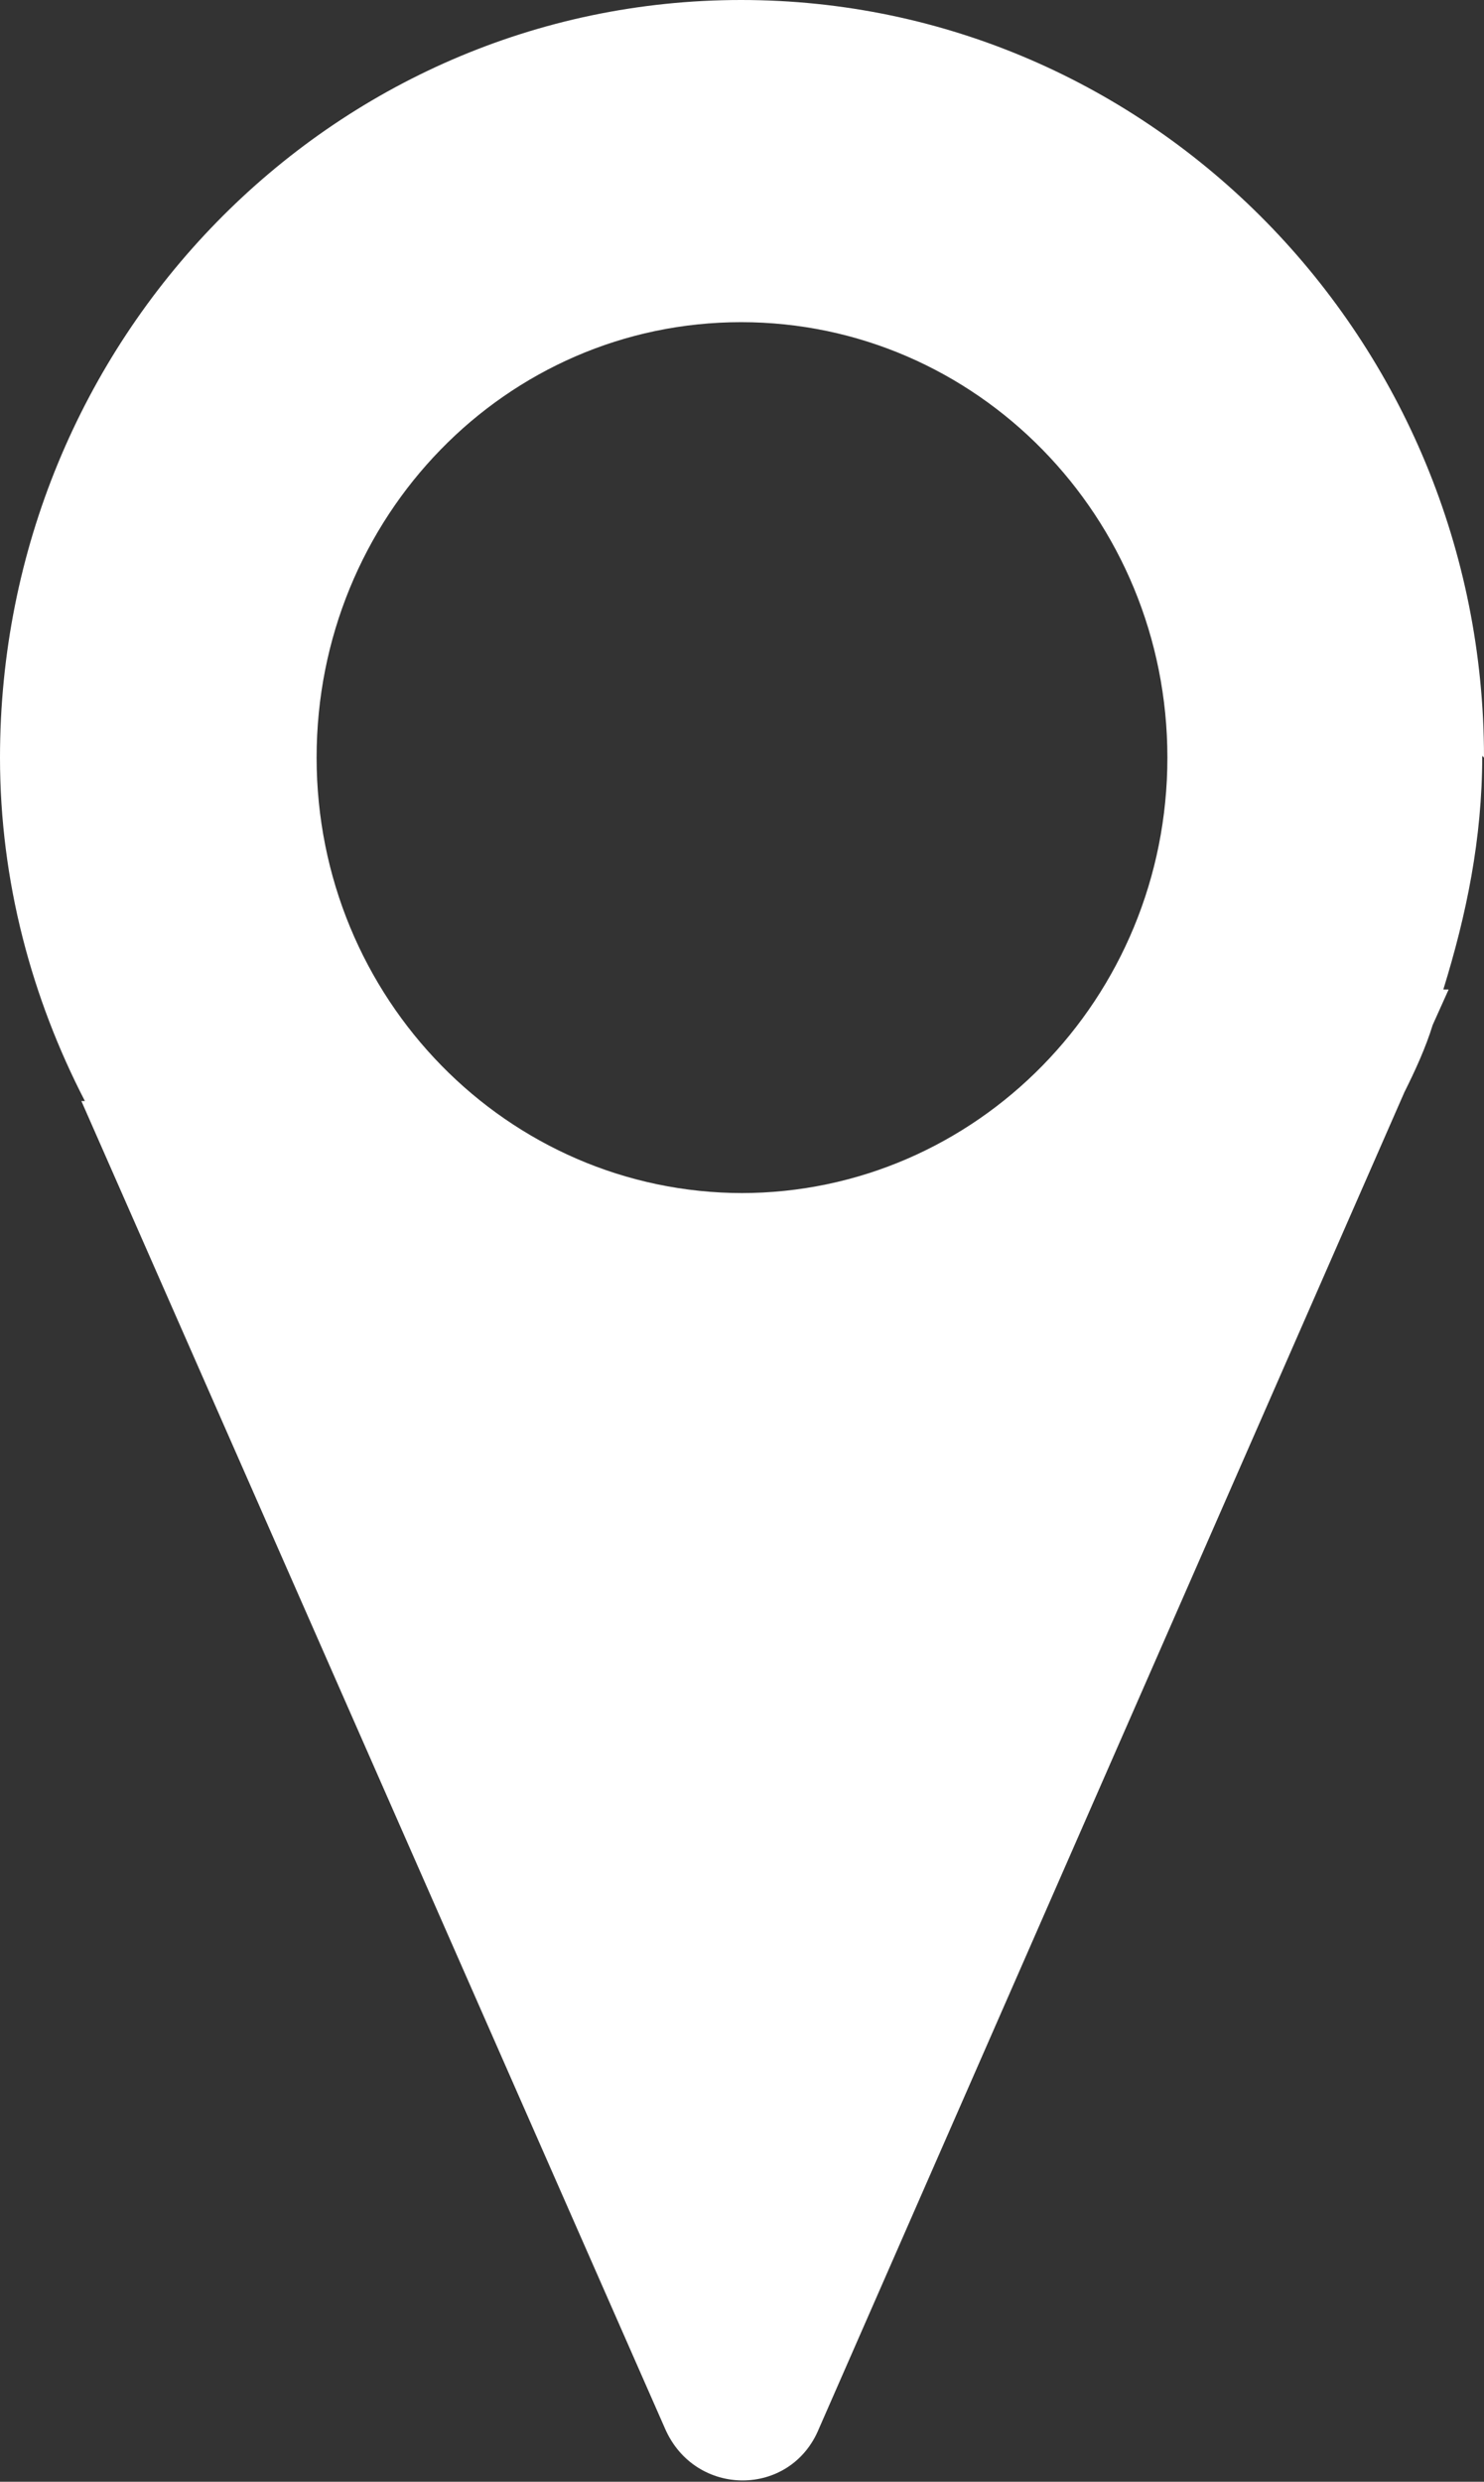 <?xml version="1.0" encoding="UTF-8"?><svg id="Calque_2" xmlns="http://www.w3.org/2000/svg" viewBox="0 0 8.39 14.02"><rect x="0" y="0" width="8.39" height="14.02" fill="#333333" stroke="none"/><defs><style>.cls-1{fill:#fff;}</style></defs><g id="Calque_1-2"><path class="cls-1" d="M8.39,4.28C8.39,1.92,6.51,0,4.19,0S0,1.92,0,4.28c0,.7,.18,1.36,.48,1.94h-.02l3.3,7.5c.17,.39,.71,.39,.87,0l3.31-7.55c.06-.12,.12-.25,.16-.38l.09-.2h-.03c.13-.42,.22-.85,.22-1.32Zm-4.19,2.46c-1.33,0-2.41-1.1-2.41-2.46S2.86,1.82,4.19,1.82s2.41,1.1,2.41,2.46-1.08,2.46-2.41,2.46Z"/></g></svg>